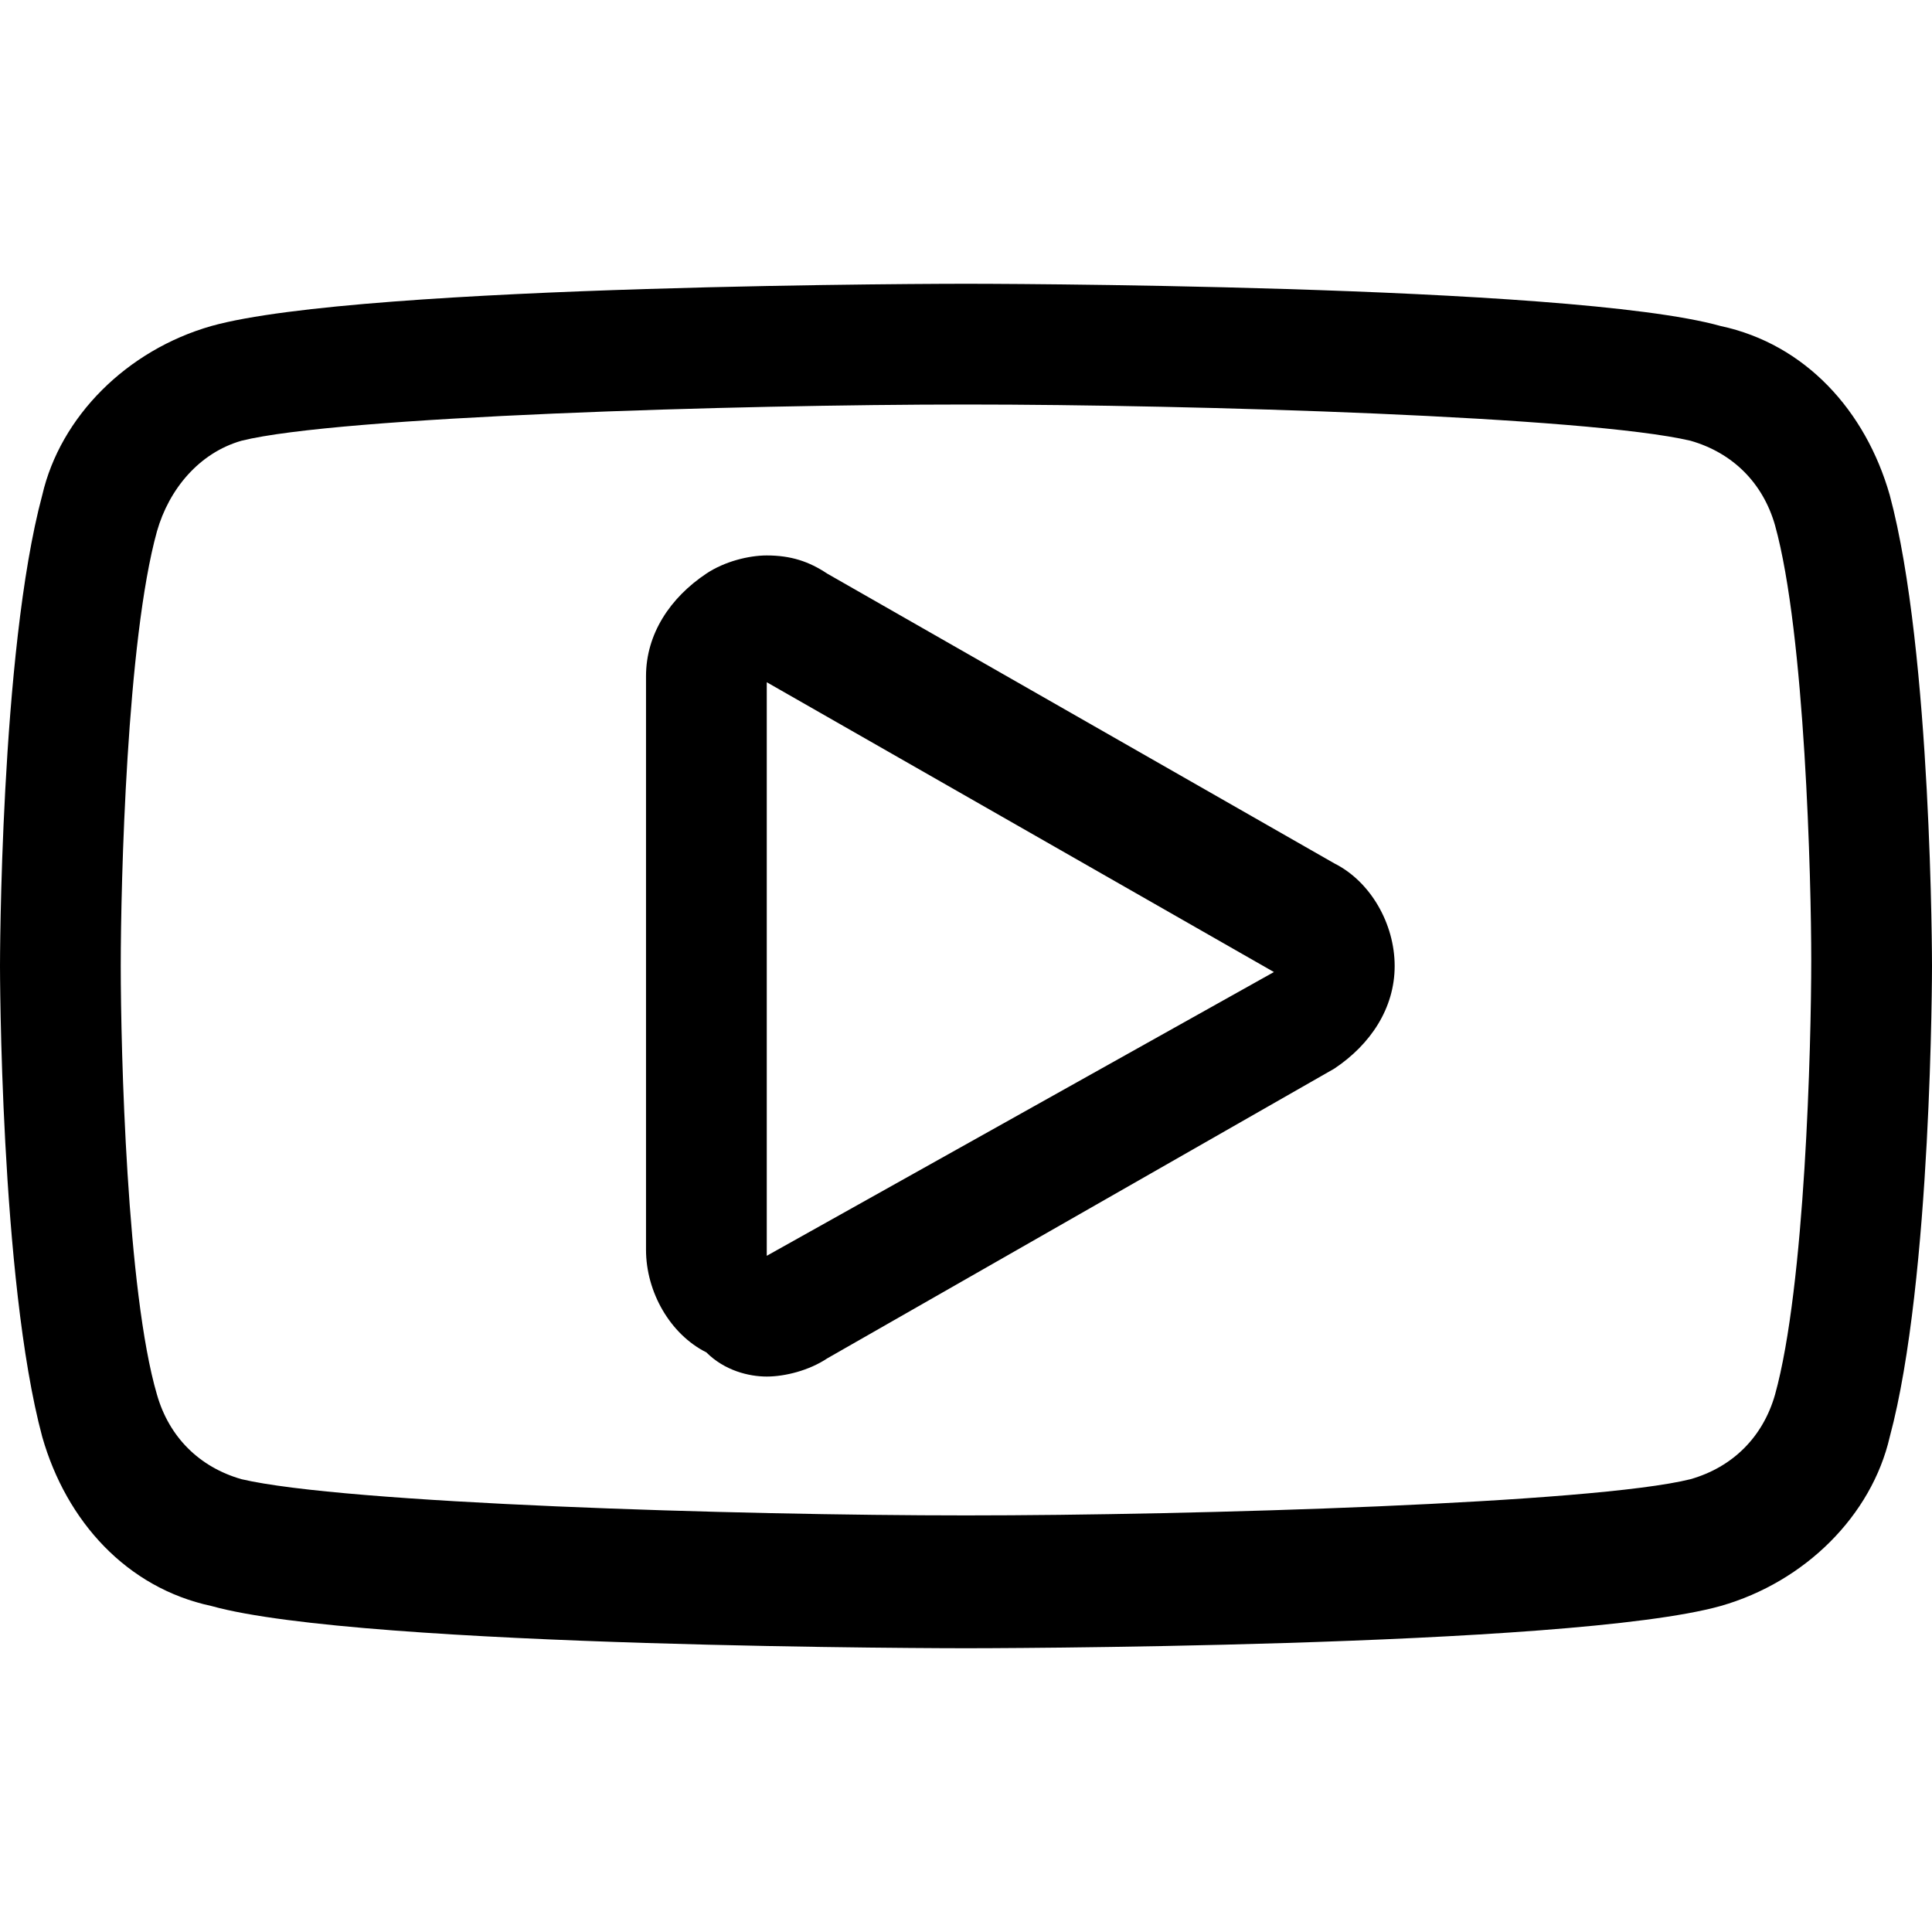 <?xml version="1.0" encoding="utf-8"?>
<!-- Generator: Adobe Illustrator 27.7.0, SVG Export Plug-In . SVG Version: 6.00 Build 0)  -->
<svg version="1.1" id="Calque_1" xmlns="http://www.w3.org/2000/svg" xmlns:xlink="http://www.w3.org/1999/xlink" x="0px" y="0px"
	 viewBox="0 0 32 32" style="enable-background:new 0 0 32 32;" xml:space="preserve">
<g>
	<path d="M16,6.7L16,6.7c3.8,0,10.3,0.2,12,0.6c0.7,0.2,1.2,0.7,1.4,1.4c0.5,1.8,0.6,5.9,0.6,7.2c0,1.4-0.1,5.4-0.6,7.2
		c-0.2,0.7-0.7,1.2-1.4,1.4c-1.6,0.4-8.2,0.6-12,0.6c-3.8,0-10.3-0.2-12-0.6c-0.7-0.2-1.2-0.7-1.4-1.4C2.1,21.4,2,17.4,2,16
		c0-1.4,0.1-5.4,0.6-7.2C2.8,8.1,3.3,7.5,4,7.3C5.6,6.9,12.2,6.7,16,6.7 M12.7,22.8c0.3,0,0.7-0.1,1-0.3l8.4-4.8c0.6-0.4,1-1,1-1.7
		c0-0.7-0.4-1.4-1-1.7l-8.4-4.8c-0.3-0.2-0.6-0.3-1-0.3c-0.3,0-0.7,0.1-1,0.3c-0.6,0.4-1,1-1,1.7v9.5c0,0.7,0.4,1.4,1,1.7
		C12,22.7,12.4,22.8,12.7,22.8 M16,4.7c0,0-10,0-12.5,0.7C2.1,5.8,1,6.9,0.7,8.2C0,10.8,0,16,0,16s0,5.2,0.7,7.8
		c0.4,1.4,1.4,2.5,2.8,2.8C6,27.3,16,27.3,16,27.3s10,0,12.5-0.7c1.4-0.4,2.5-1.5,2.8-2.8C32,21.2,32,16,32,16s0-5.2-0.7-7.8
		c-0.4-1.4-1.4-2.5-2.8-2.8C26,4.7,16,4.7,16,4.7L16,4.7z M12.7,20.8v-9.5l8.4,4.8L12.7,20.8L12.7,20.8z"/>
</g>
</svg>

